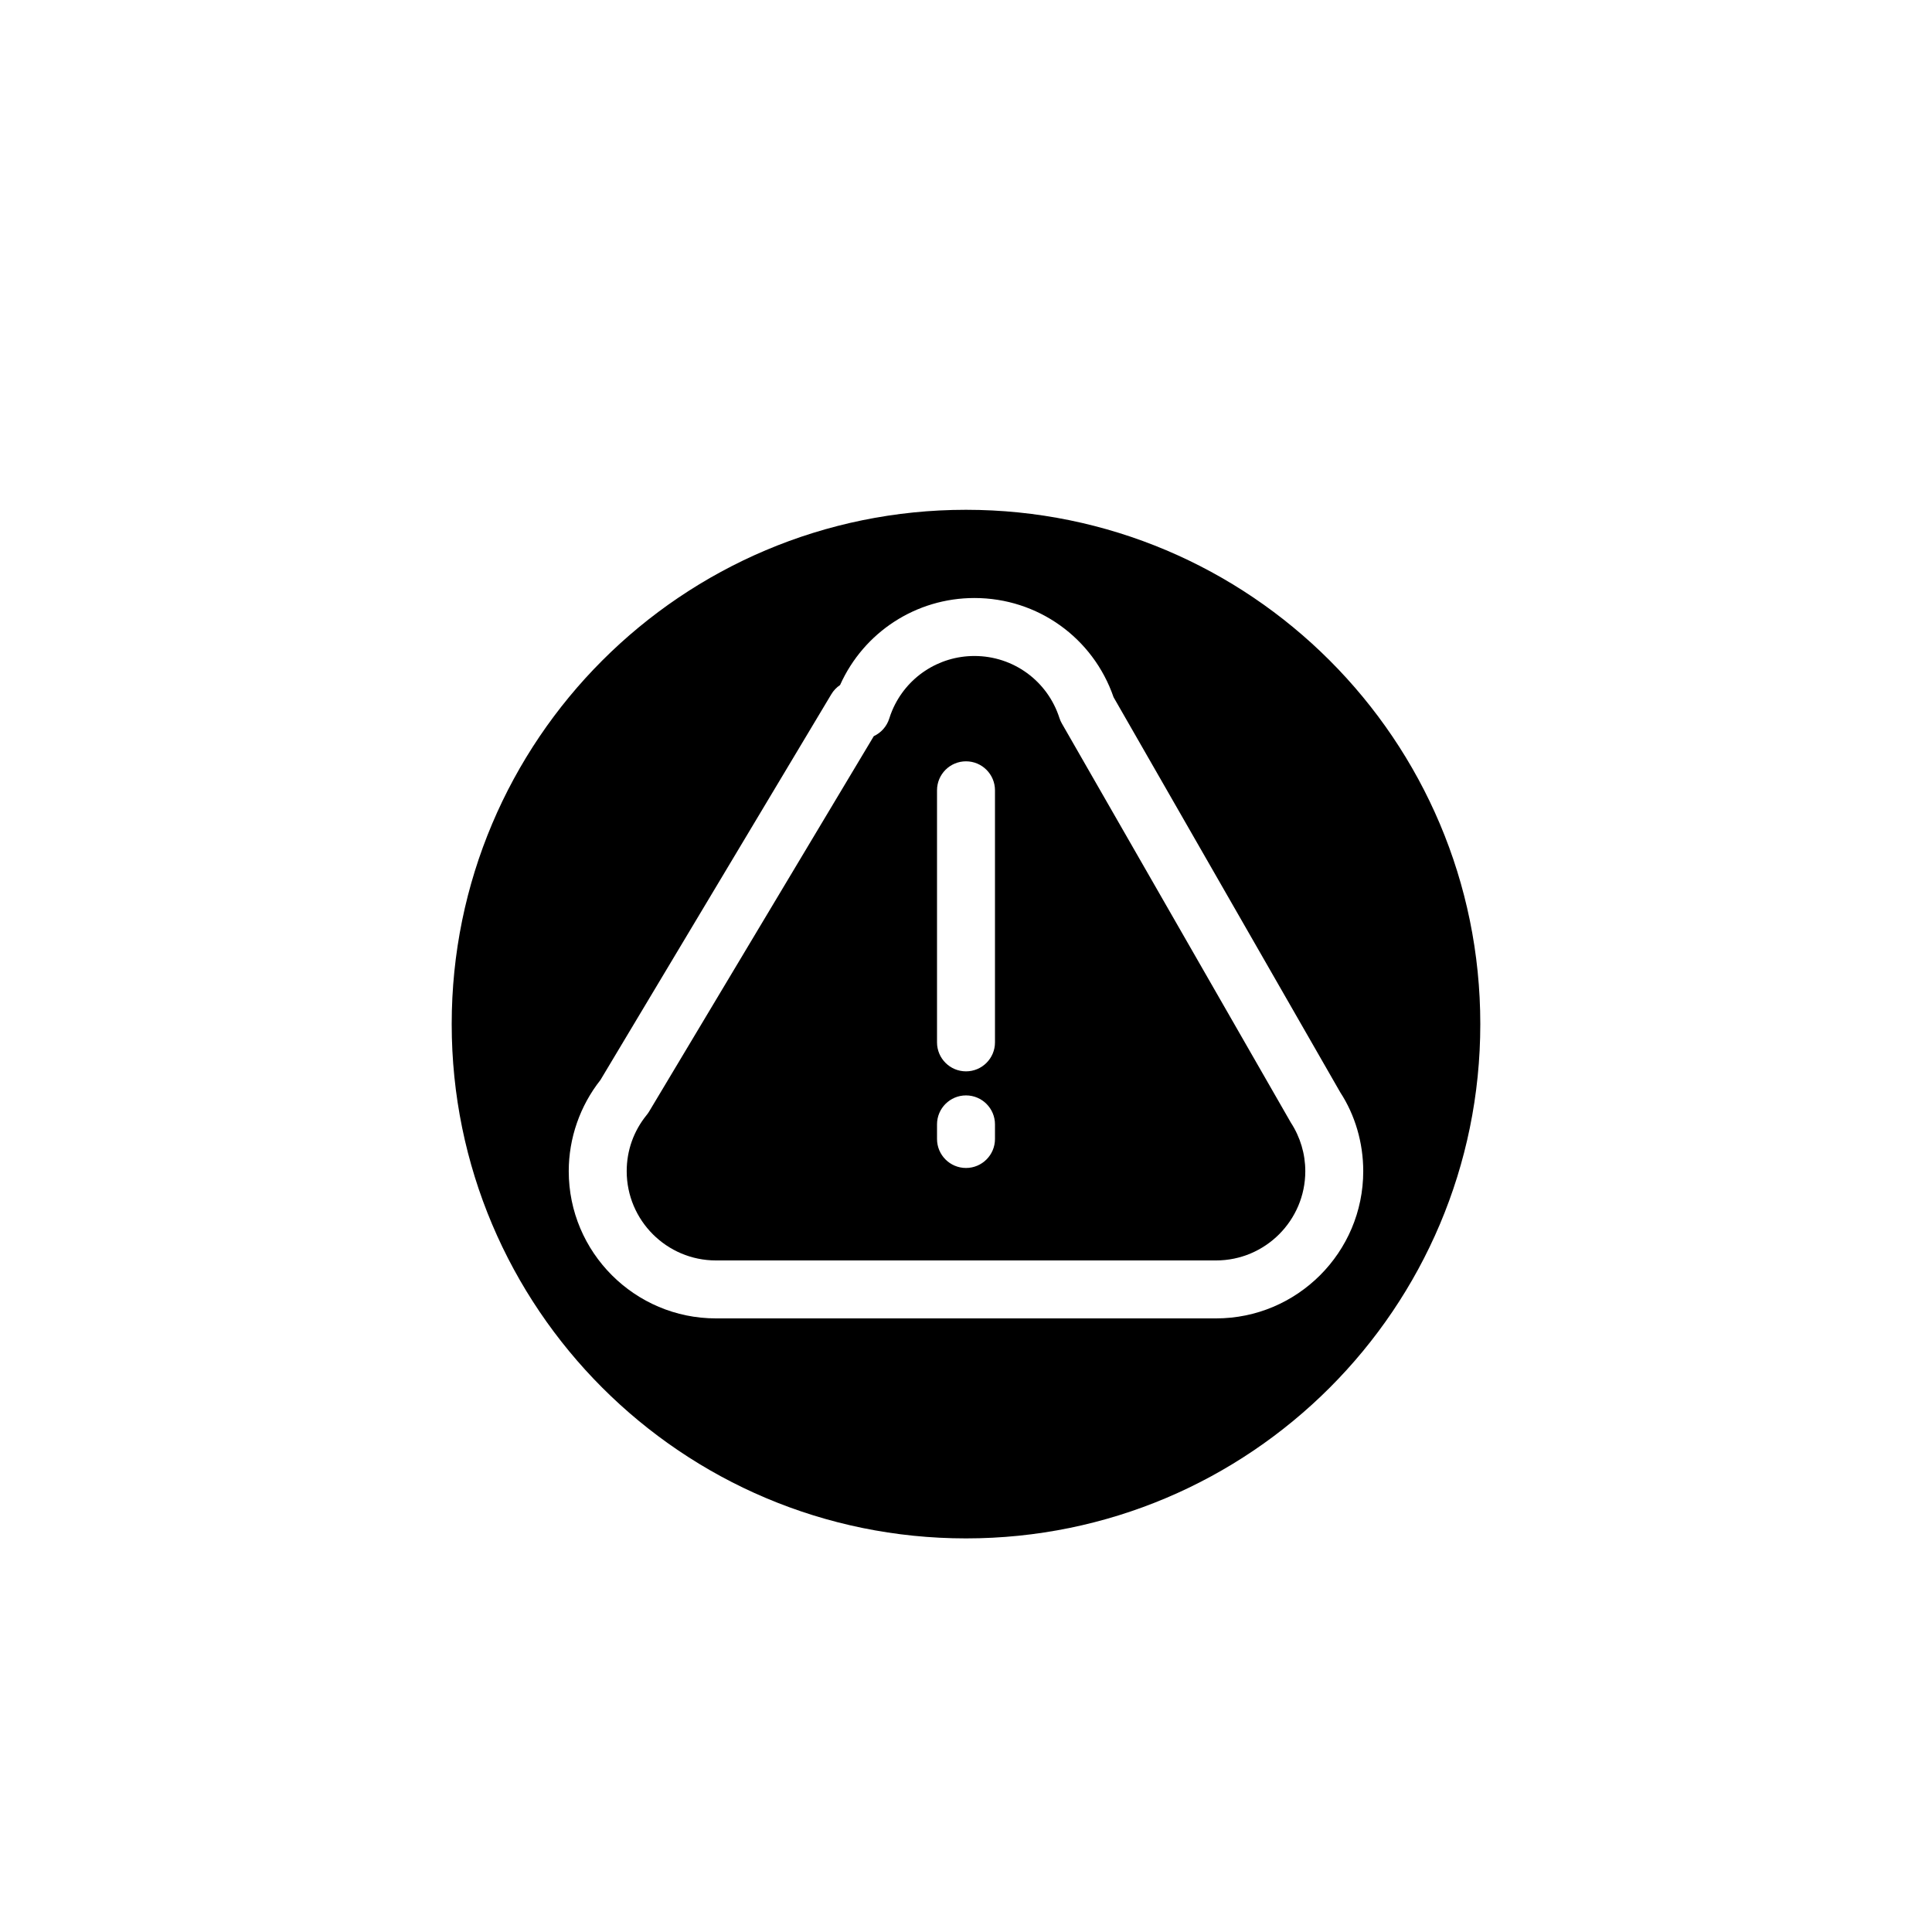 <?xml version="1.0" encoding="utf-8"?>
<!-- Generator: Adobe Illustrator 16.0.0, SVG Export Plug-In . SVG Version: 6.00 Build 0)  -->
<!DOCTYPE svg PUBLIC "-//W3C//DTD SVG 1.1//EN" "http://www.w3.org/Graphics/SVG/1.1/DTD/svg11.dtd">
<svg version="1.1" id="Layer_1" xmlns="http://www.w3.org/2000/svg" xmlns:xlink="http://www.w3.org/1999/xlink" x="0px" y="0px"
	 width="100px" height="100px" viewBox="0 0 100 100" enable-background="new 0 0 100 100" xml:space="preserve">
<g>
	<path d="M54.963,37.45c-0.053-0.091-0.095-0.188-0.127-0.287c-0.617-1.92-2.386-3.209-4.4-3.209c-1.86,0-3.531,1.107-4.256,2.821
		c-0.055,0.131-0.107,0.271-0.151,0.413c-0.13,0.417-0.429,0.742-0.802,0.916L33.6,57.529c-0.037,0.062-0.078,0.121-0.124,0.177
		c-0.679,0.834-1.038,1.842-1.038,2.915c0,2.547,2.072,4.619,4.619,4.619h25.886c2.547,0,4.619-2.072,4.619-4.619
		c0-0.894-0.259-1.763-0.748-2.515L54.963,37.45z M51.5,58.954c0,0.828-0.672,1.5-1.5,1.5s-1.5-0.672-1.5-1.5v-0.756
		c0-0.828,0.672-1.5,1.5-1.5s1.5,0.672,1.5,1.5V58.954z M51.5,53.953c0,0.828-0.672,1.5-1.5,1.5s-1.5-0.672-1.5-1.5V40.906
		c0-0.828,0.672-1.5,1.5-1.5s1.5,0.672,1.5,1.5V53.953z"/>
	<path d="M50,26.387c-14.701,0-26.62,11.918-26.62,26.62S35.299,79.627,50,79.627s26.62-11.918,26.62-26.62S64.701,26.387,50,26.387
		z M62.942,68.24H37.057c-4.201,0-7.619-3.418-7.619-7.619c0-1.708,0.582-3.38,1.641-4.721l11.951-19.967
		c0.116-0.194,0.271-0.354,0.452-0.476c1.231-2.743,3.941-4.504,6.954-4.504c3.269,0,6.142,2.056,7.202,5.134l11.734,20.453
		c0.764,1.171,1.189,2.605,1.189,4.08C70.562,64.822,67.144,68.24,62.942,68.24z"/>
</g>
</svg>
